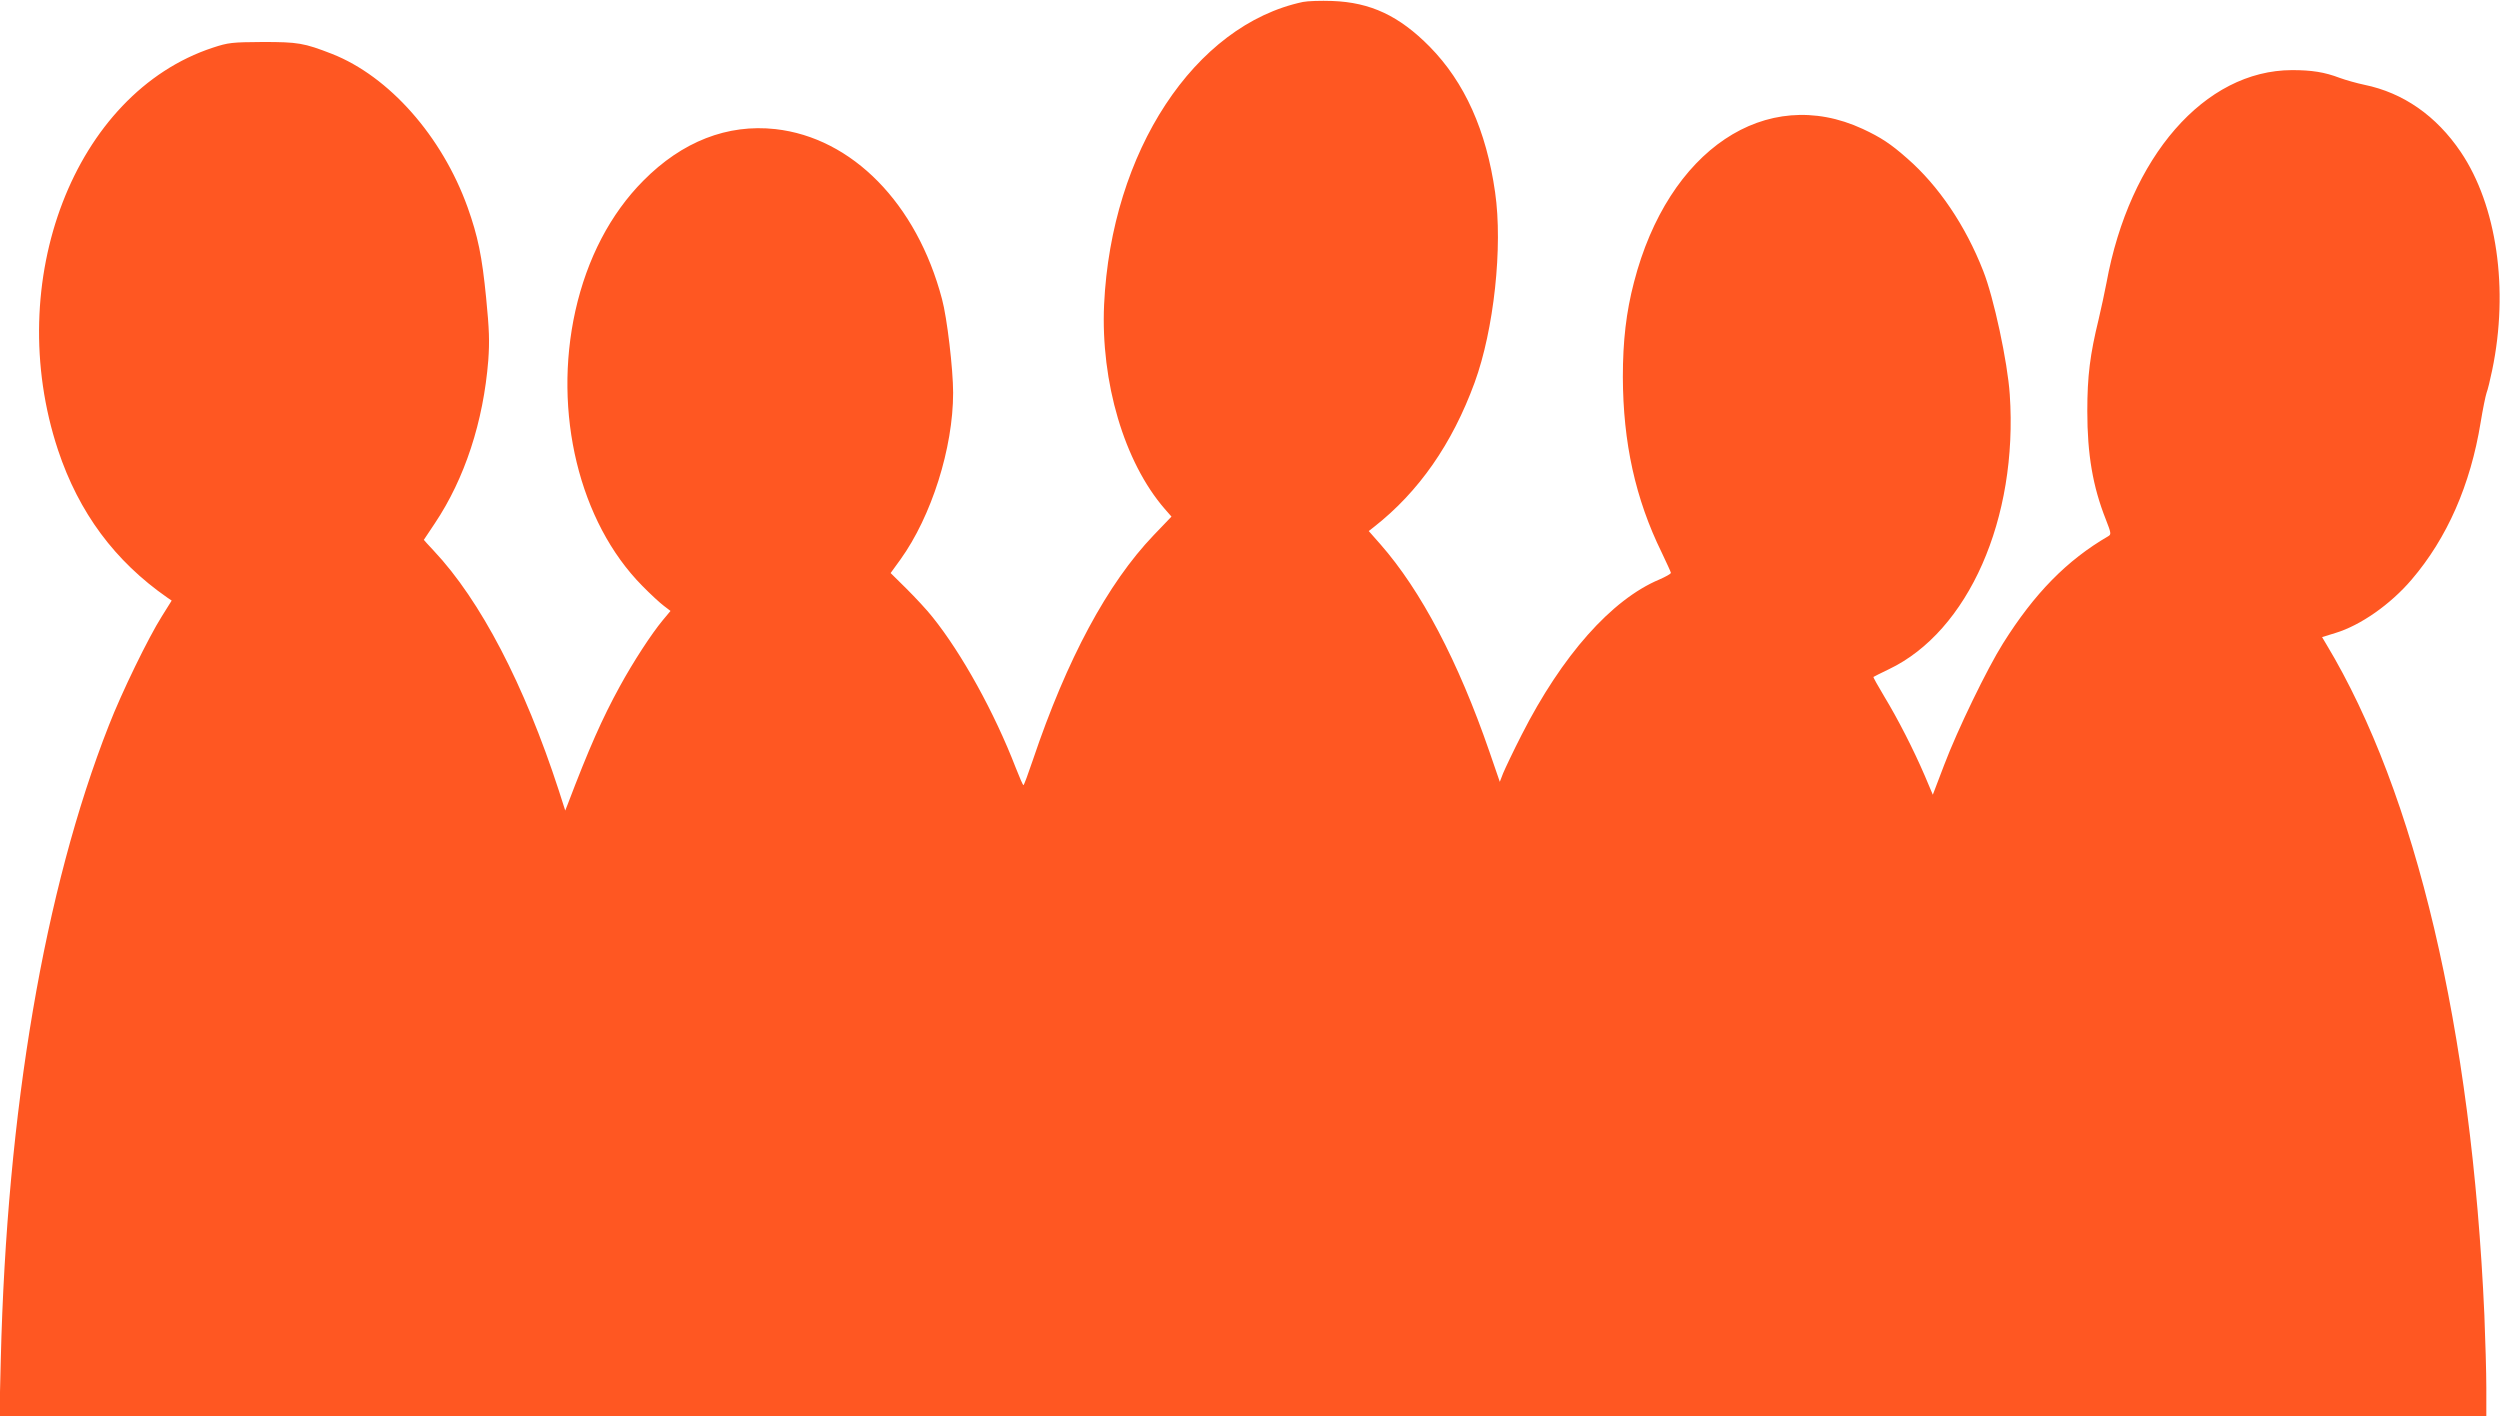 <?xml version="1.0" standalone="no"?>
<!DOCTYPE svg PUBLIC "-//W3C//DTD SVG 20010904//EN"
 "http://www.w3.org/TR/2001/REC-SVG-20010904/DTD/svg10.dtd">
<svg version="1.0" xmlns="http://www.w3.org/2000/svg"
 width="1280pt" height="725pt" viewBox="0 0 1280 725"
 preserveAspectRatio="xMidYMid meet">
<g transform="translate(0,725) scale(0.1,-0.1)"
fill="#ff5722" stroke="none">
<path d="M6671 7240 c-555 -118 -981 -766 -1018 -1549 -18 -397 103 -807 310
-1046 l35 -40 -92 -96 c-235 -246 -443 -632 -618 -1151 -24 -71 -45 -128 -48
-128 -3 0 -20 40 -39 88 -110 285 -276 585 -426 772 -28 36 -89 101 -133 145
l-82 81 50 69 c159 221 270 571 270 854 0 120 -31 385 -57 480 -129 489 -460
826 -853 870 -245 27 -477 -63 -676 -264 -169 -170 -288 -399 -348 -666 -116
-521 20 -1082 342 -1408 42 -43 92 -89 111 -103 l34 -26 -40 -48 c-58 -70
-150 -211 -220 -339 -89 -162 -158 -318 -266 -602 l-13 -33 -33 103 c-176 541
-401 973 -640 1227 -28 30 -51 55 -51 56 0 0 25 38 56 84 154 230 249 522 274
835 7 98 5 157 -11 320 -21 214 -42 315 -95 464 -131 364 -402 670 -694 785
-144 56 -174 61 -355 61 -158 -1 -176 -3 -255 -29 -709 -233 -1079 -1196 -793
-2060 107 -321 291 -569 560 -756 l22 -15 -50 -80 c-69 -109 -206 -390 -272
-560 -330 -840 -522 -1969 -553 -3247 l-7 -288 6366 0 6367 0 0 144 c0 79 -5
247 -10 373 -65 1460 -350 2671 -809 3434 l-22 37 68 21 c129 39 283 147 391
274 181 212 301 484 353 805 11 68 25 135 30 150 6 15 19 68 29 117 86 413 24
843 -161 1117 -125 185 -294 303 -494 344 -38 8 -95 24 -125 35 -79 30 -144
40 -245 40 -447 -1 -832 -443 -950 -1090 -9 -47 -27 -131 -40 -186 -44 -180
-58 -290 -58 -470 0 -222 28 -386 95 -555 27 -69 28 -76 13 -85 -212 -123
-379 -293 -540 -550 -80 -127 -233 -442 -301 -622 l-58 -152 -41 97 c-59 137
-138 291 -207 405 -33 55 -58 100 -56 101 2 2 37 19 78 39 408 194 663 772
620 1407 -11 166 -82 497 -136 633 -91 233 -229 436 -388 575 -86 76 -135 108
-229 152 -495 229 -996 -107 -1171 -785 -40 -153 -57 -301 -57 -485 1 -336 64
-624 199 -899 25 -53 47 -100 47 -104 0 -5 -27 -20 -59 -34 -245 -103 -498
-388 -705 -795 -43 -84 -85 -173 -95 -197 l-17 -44 -53 154 c-160 464 -351
826 -558 1062 l-60 68 28 22 c228 179 399 424 514 738 99 271 145 696 105 974
-45 317 -156 564 -335 746 -156 158 -303 227 -499 234 -58 2 -126 0 -150 -5z"/>
</g>
</svg>
